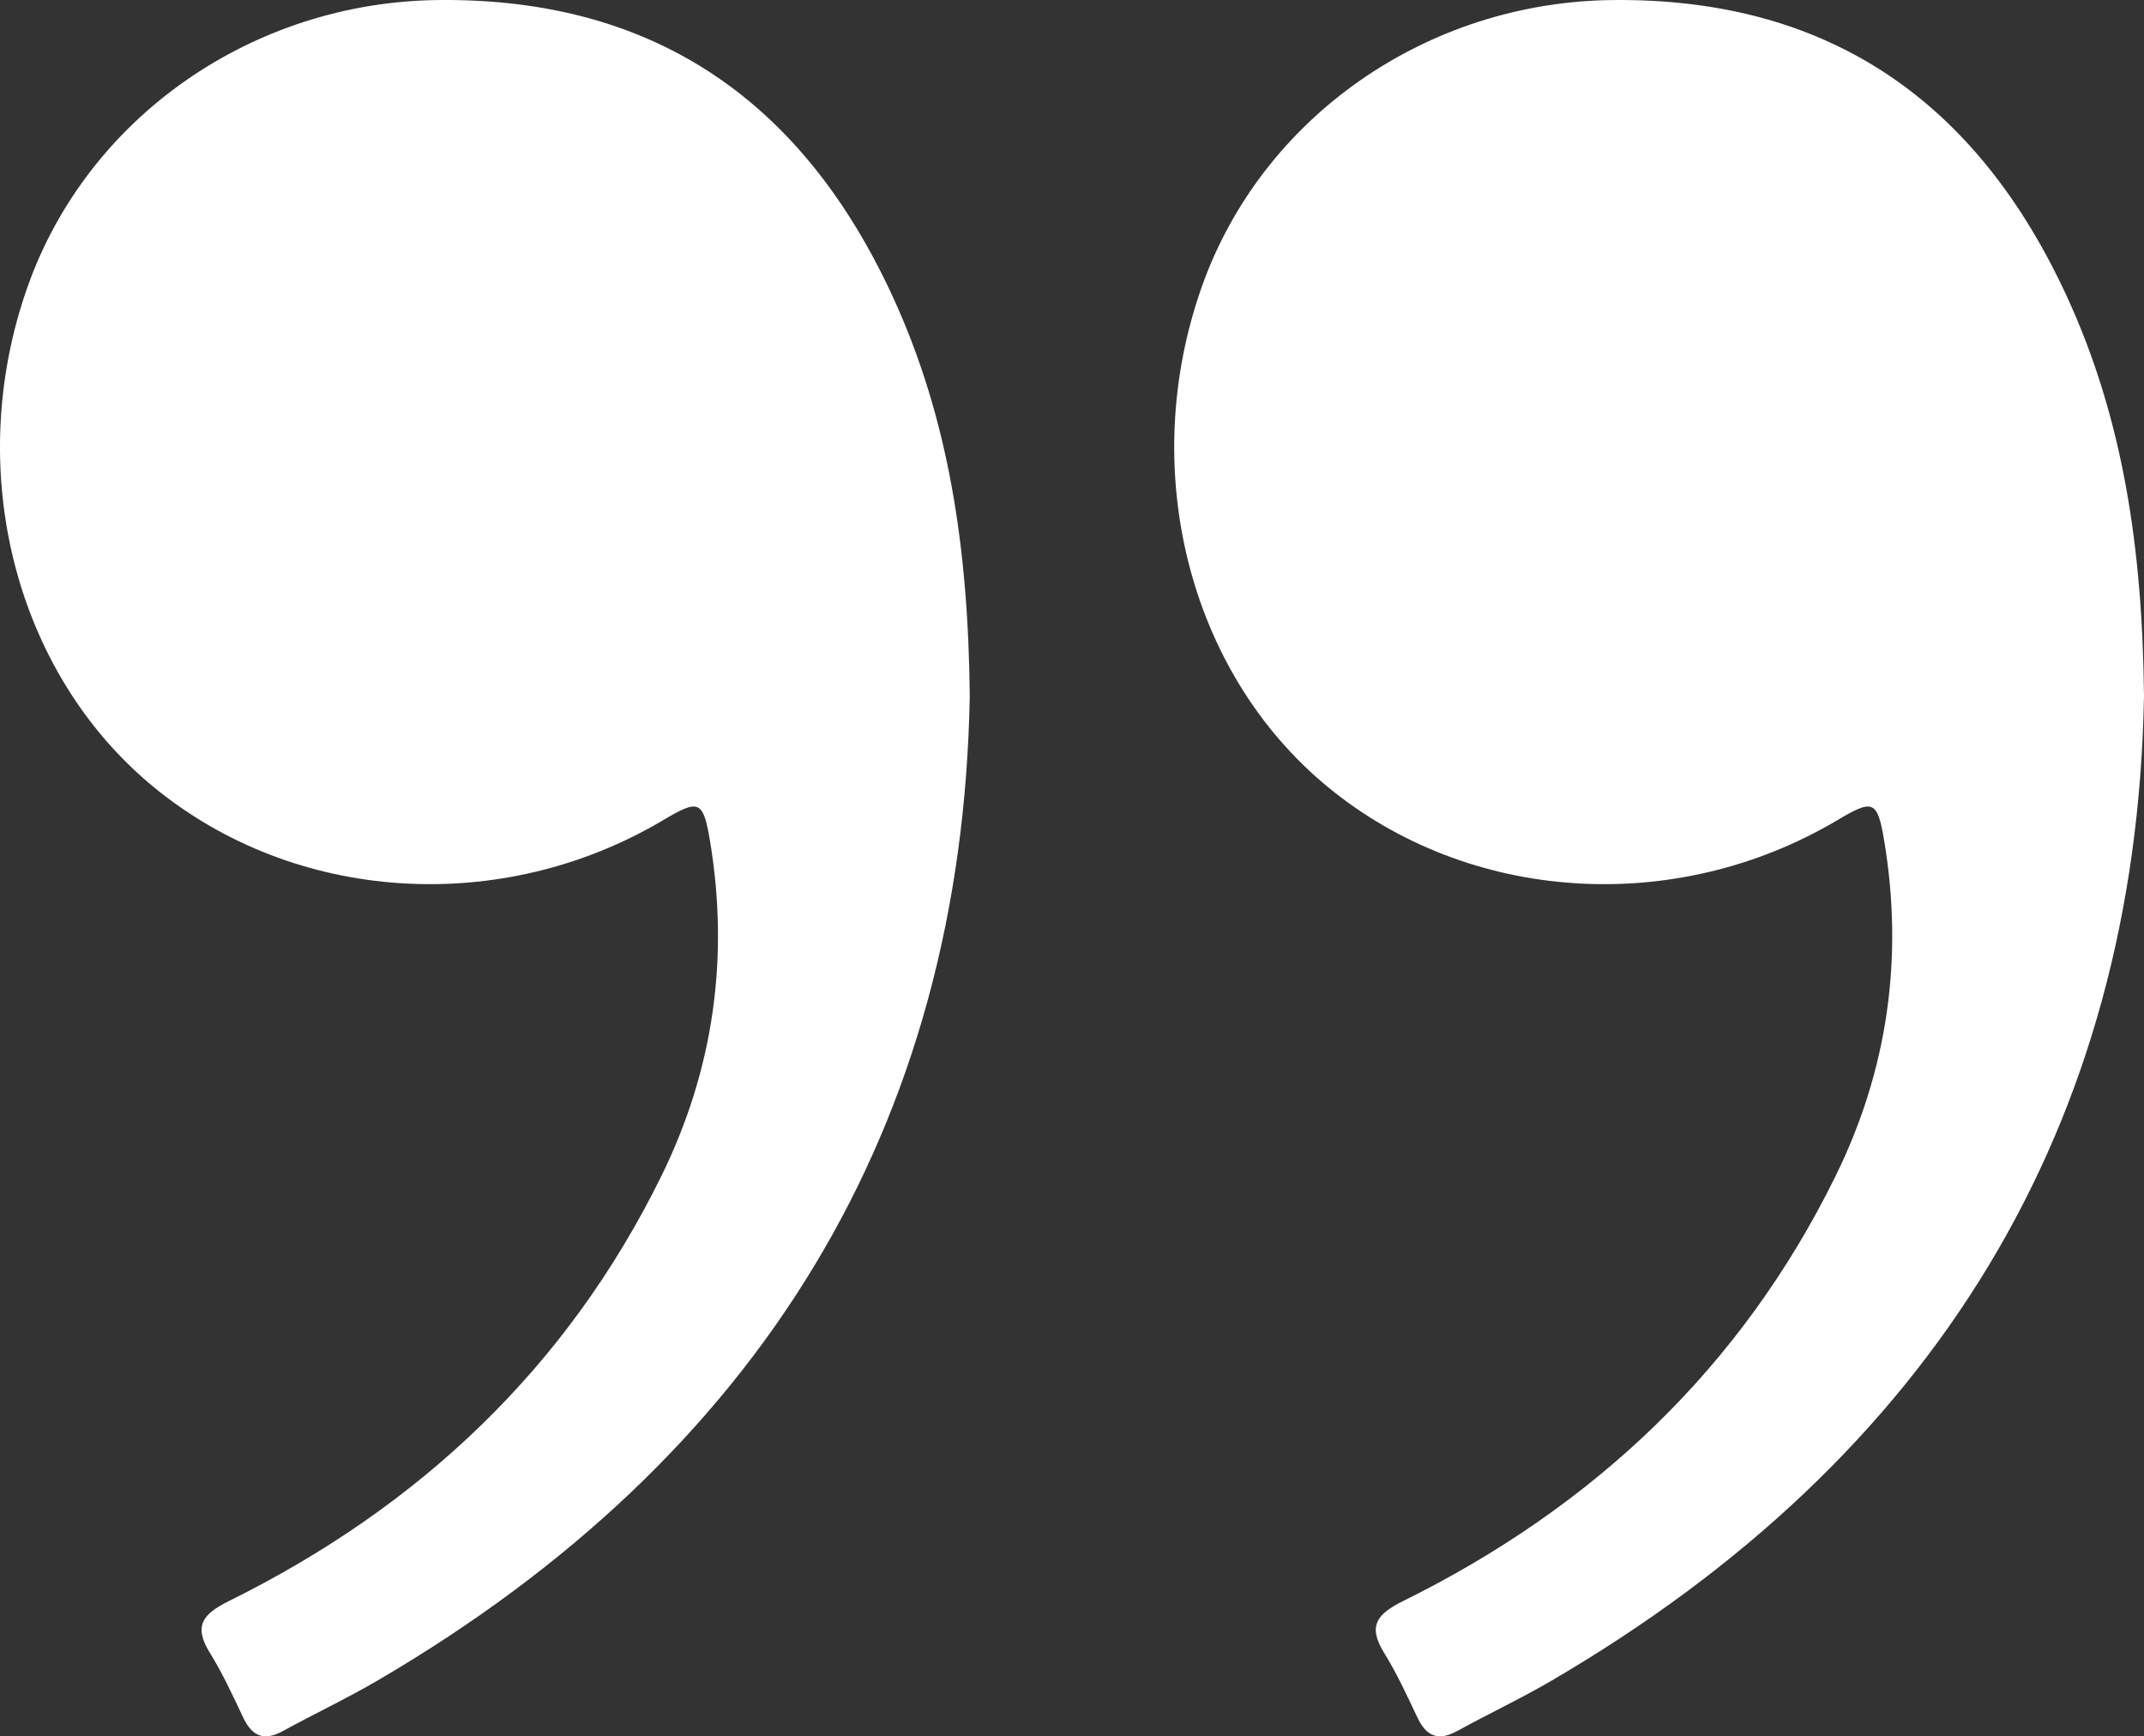<?xml version="1.0" encoding="utf-8"?>
<!-- Generator: Adobe Illustrator 16.0.4, SVG Export Plug-In . SVG Version: 6.00 Build 0)  -->
<!DOCTYPE svg PUBLIC "-//W3C//DTD SVG 1.1//EN" "http://www.w3.org/Graphics/SVG/1.1/DTD/svg11.dtd">
<svg version="1.1" id="Calque_1" xmlns="http://www.w3.org/2000/svg" xmlns:xlink="http://www.w3.org/1999/xlink" x="0px" y="0px"
	 width="279.27px" height="226.139px" viewBox="0 0 279.27 226.139" enable-background="new 0 0 279.27 226.139"
	 xml:space="preserve">
<rect x="0" y="0" width="279.27" height="226.139" fill="#333333" stroke="none"/>
<path fill="#FFFFFF" d="M279.27,90.633c-1,56.168-27.36,99.133-77.117,128.225c-4.021,2.353-8.252,4.341-12.338,6.584
	c-2.451,1.351-4.018,0.724-5.183-1.743c-1.353-2.859-2.686-5.755-4.345-8.437c-2.178-3.516-0.908-5.063,2.492-6.748
	c24.798-12.268,44.01-30.332,56.311-55.332c6.826-13.873,8.881-28.531,6.326-43.764c-0.875-5.214-1.486-5.336-6.046-2.624
	c-21.137,12.572-48.036,10.828-66.428-4.311c-18.123-14.918-24.795-41.395-16.407-65.114c7.838-22.167,29.354-37.095,53.473-37.364
	c28.431-0.318,47.641,13.424,59.247,38.673C276.547,54.542,279.07,71.437,279.27,90.633z"/>
<path fill="#FFFFFF" d="M126.319,90.633c-1,56.168-27.36,99.133-77.116,128.225c-4.021,2.353-8.252,4.341-12.339,6.584
	c-2.45,1.351-4.018,0.724-5.183-1.743c-1.352-2.859-2.685-5.755-4.345-8.437c-2.177-3.516-0.908-5.063,2.493-6.748
	c24.797-12.268,44.009-30.332,56.31-55.332c6.826-13.873,8.881-28.531,6.326-43.764c-0.875-5.214-1.486-5.336-6.046-2.624
	c-21.136,12.572-48.036,10.828-66.427-4.311C1.87,87.567-4.802,61.09,3.585,37.37C11.423,15.203,32.938,0.276,57.058,0.005
	c28.431-0.318,47.642,13.424,59.247,38.673C123.597,54.542,126.119,71.437,126.319,90.633z"/>
</svg>
